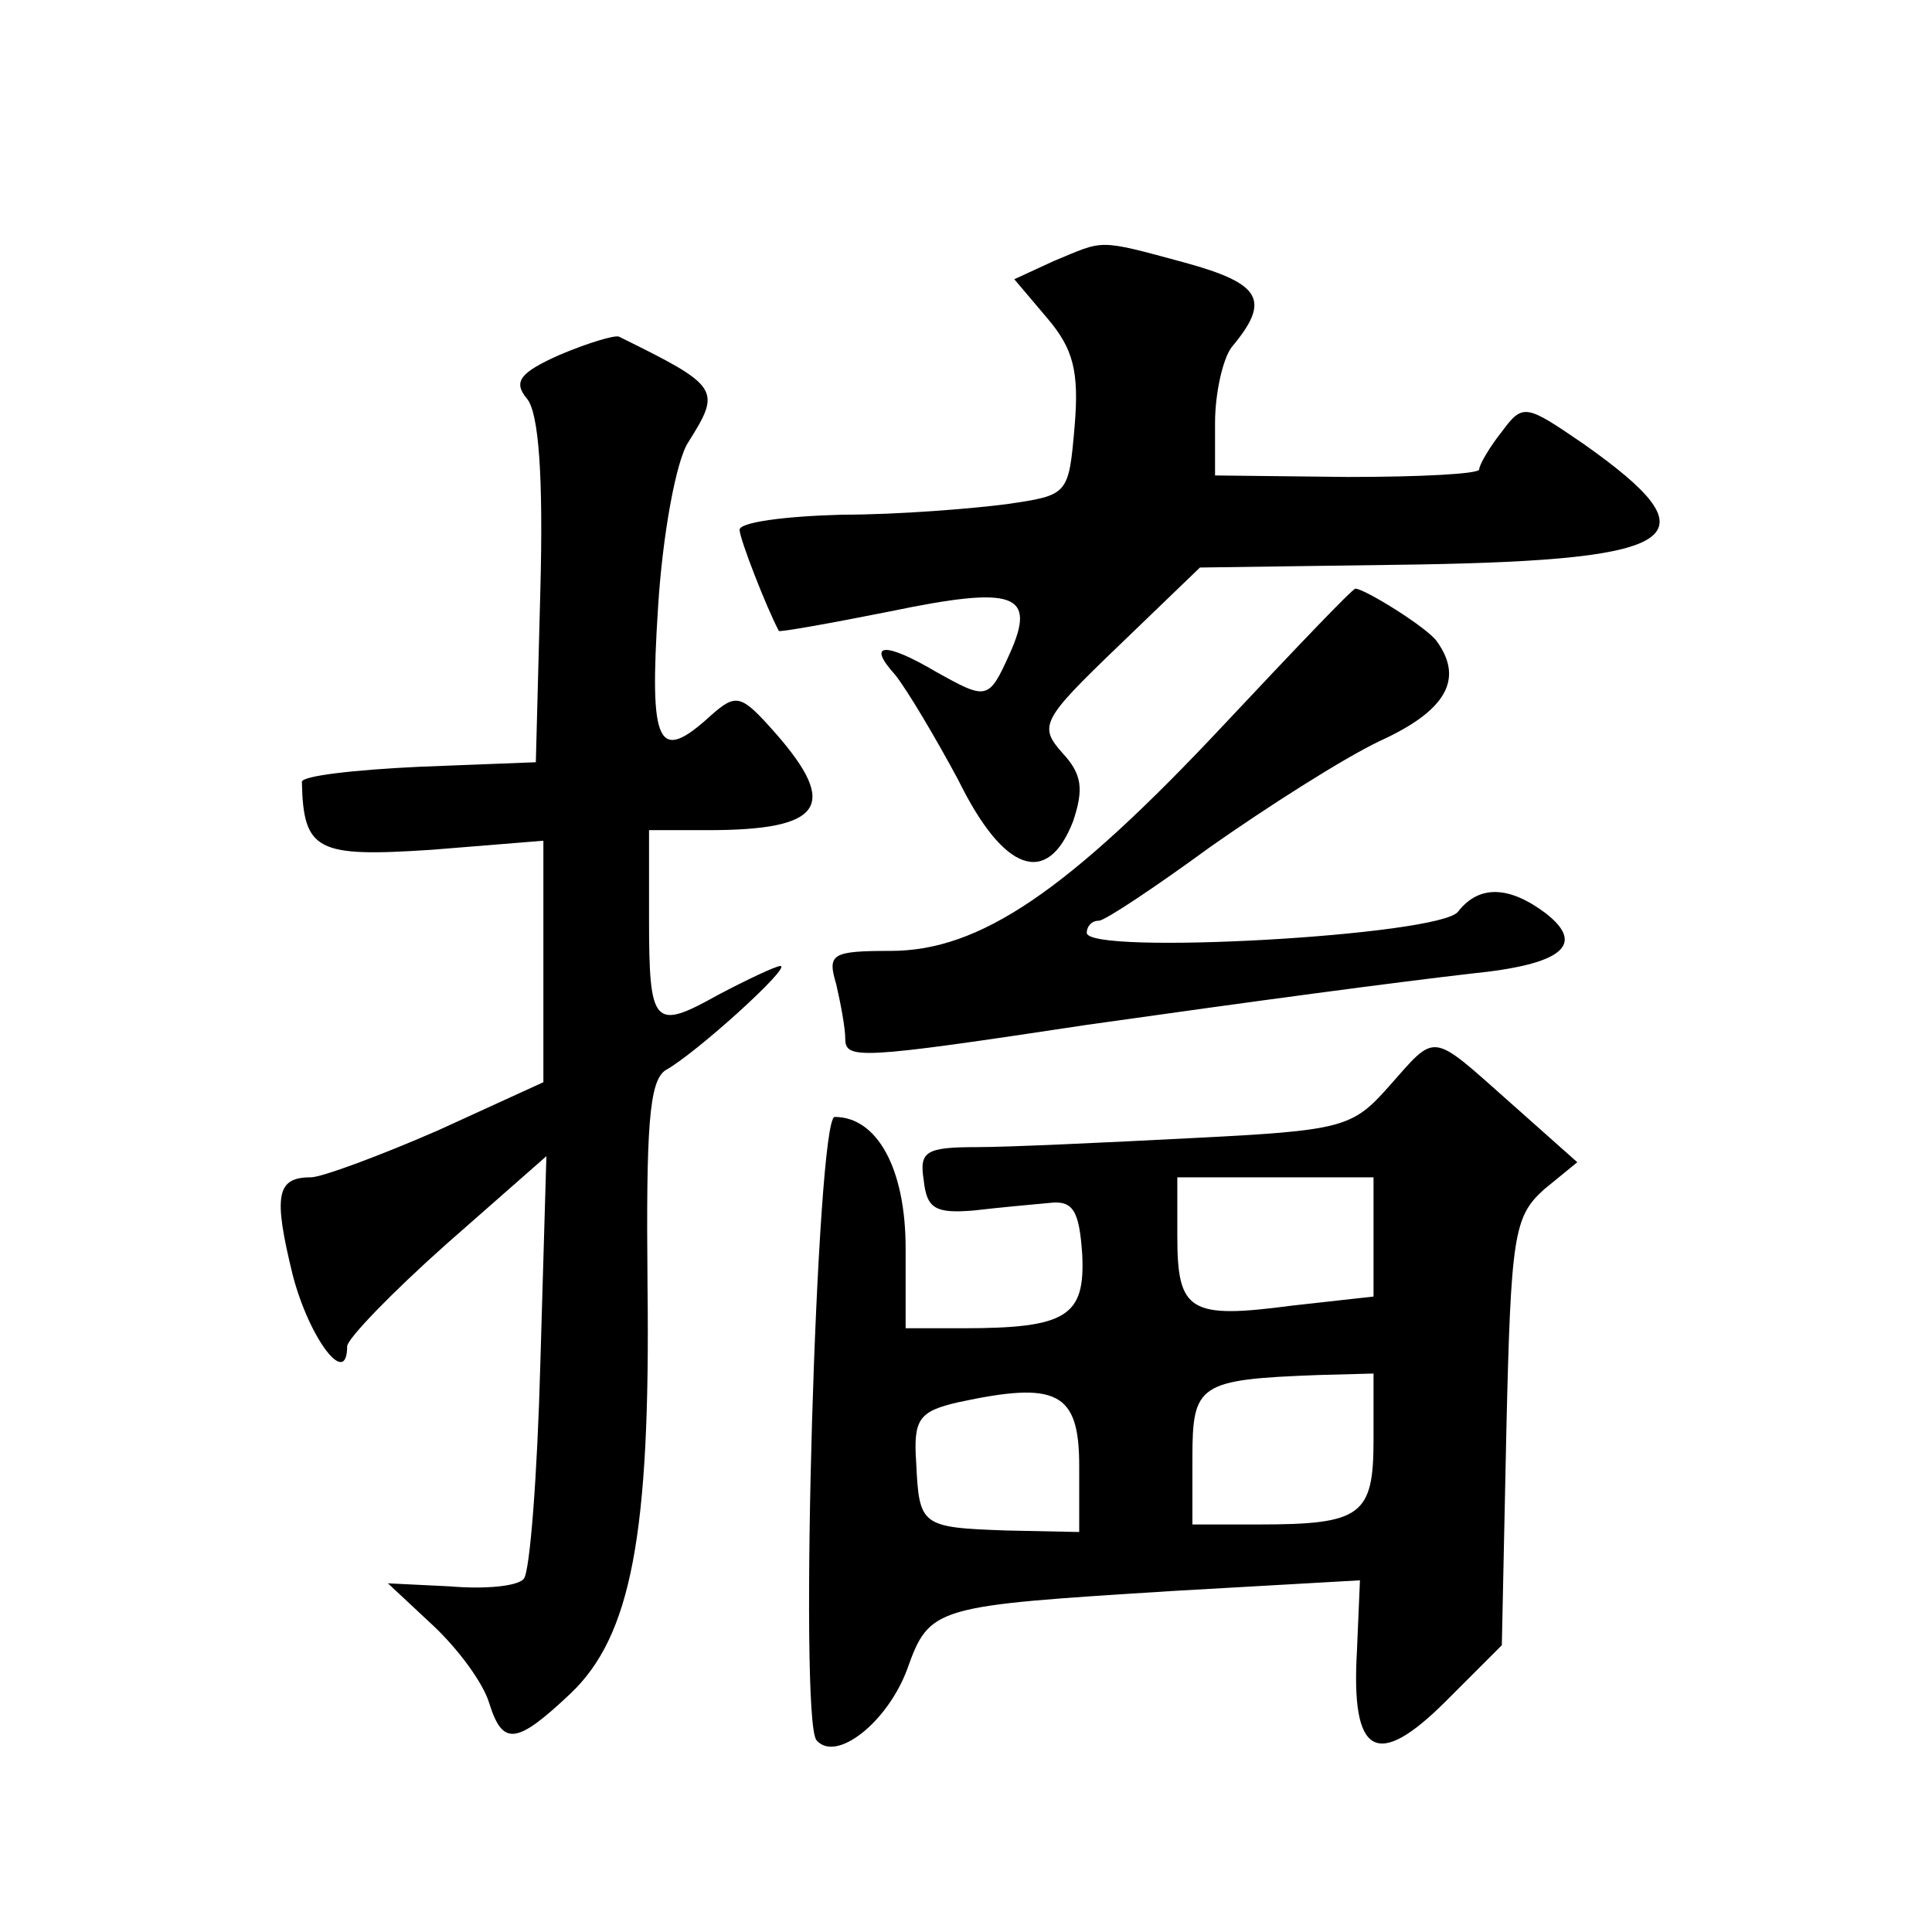 <?xml version="1.0" standalone="no"?>
<!DOCTYPE svg PUBLIC "-//W3C//DTD SVG 20010904//EN"
 "http://www.w3.org/TR/2001/REC-SVG-20010904/DTD/svg10.dtd">
<svg version="1.0" xmlns="http://www.w3.org/2000/svg"
 width="128pt" height="128pt" viewBox="0 0 128 128"
 preserveAspectRatio="xMidYMid meet">
<g transform="translate(0,128) scale(0.1,-0.1)"
fill="#0" stroke="none">
<path d="M698 1107 l-26 -12 22 -26 c17 -20 21 -35 18 -71 -4 -46 -4 -46 -45 -52
-23 -3 -72 -7 -109 -7 -38 -1 -68 -5 -68 -10 0 -6 18 -52 26 -67 0 -1 34 5 74 13
82 17 97 12 79 -28 -14 -31 -15 -31 -49 -12 -34 20 -46 19 -27 -2 8 -10 27 -42
42 -70 30 -61 59 -71 76 -27 7 21 6 31 -7 45 -16 18 -14 22 37 71 l54 52 144 2
c177 3 198 18 110 80 -38 26 -40 27 -54 8 -8 -10 -15 -22 -15 -25 0 -3 -39 -5 -87
-5 l-88 1 0 35 c0 19 5 42 11 50 26 31 20 42 -31 56 -59 16 -53 15 -87 1z M371
1045 c-27 -12 -31 -18 -22 -29 8 -9 11 -52 9 -127 l-3 -114 -77 -3 c-43 -2 -78
-6 -78 -10 1 -46 10 -50 86 -45 l74 6 0 -80 0 -80 -70 -32 c-39 -17 -77 -31 -84
-31 -23 0 -25 -12 -12 -65 11 -42 36 -75 36 -47 0 5 30 36 66 68 l66 58 -4 -137
c-2 -75 -7 -139 -11 -143 -4 -5 -26 -7 -49 -5 l-41 2 30 -28 c17 -16 33 -38 37
-51 9 -29 18 -28 54 6 40 38 53 105 51 270 -1 105 1 136 12 143 20 11 84 69 76
69 -3 0 -22 -9 -41 -19 -43 -24 -46 -21 -46 51 l0 58 39 0 c76 0 87 16 45 64 -23
26 -26 27 -43 12 -35 -32 -41 -21 -35 72 3 48 12 97 20 109 22 35 21 37 -46 70
-3 1 -20 -4 -39 -12z M811 800 c-104 -111 -162 -150 -221 -150 -39 0 -42 -2 -36
-22 3 -13 6 -29 6 -36 0 -14 8 -14 160 9 113 16 203 28 255 34 60 6 76 19 49 40
-24 18 -44 19 -58 1 -12 -16 -246 -29 -246 -14 0 4 3 8 8 8 4 0 37 22 74 49 37
26 87 58 112 70 44 20 56 41 38 66 -6 9 -48 35 -54 35 -2 0 -41 -41 -87 -90z M920
560 c-24 -27 -30 -29 -130 -34 -58 -3 -122 -6 -143 -6 -34 0 -38 -3 -35 -22 2 -19
8 -22 33 -20 17 2 39 4 50 5 16 2 20 -5 22 -34 2 -41 -10 -49 -79 -49 l-38 0 0
53 c0 53 -19 87 -47 87 -12 0 -24 -400 -12 -413 13 -15 47 12 60 47 15 42 18 42
177 52 l123 7 -2 -47 c-4 -69 13 -79 59 -33 l37 37 3 142 c3 130 5 142 25 160 l22
18 -45 40 c-53 47 -48 46 -80 10z m-10 -99 l0 -40 -54 -6 c-68 -9 -76 -4 -76 46
l0 39 65 0 65 0 0 -39z m0 -135 c0 -50 -8 -56 -76 -56 l-44 0 0 44 c0 49 4 52 83
55 l37 1 0 -44z m-195 -17 l0 -44 -48 1 c-57 2 -58 3 -60 45 -2 29 2 34 28 40 65
14 80 7 80 -42z"/>
</g>
</svg>
